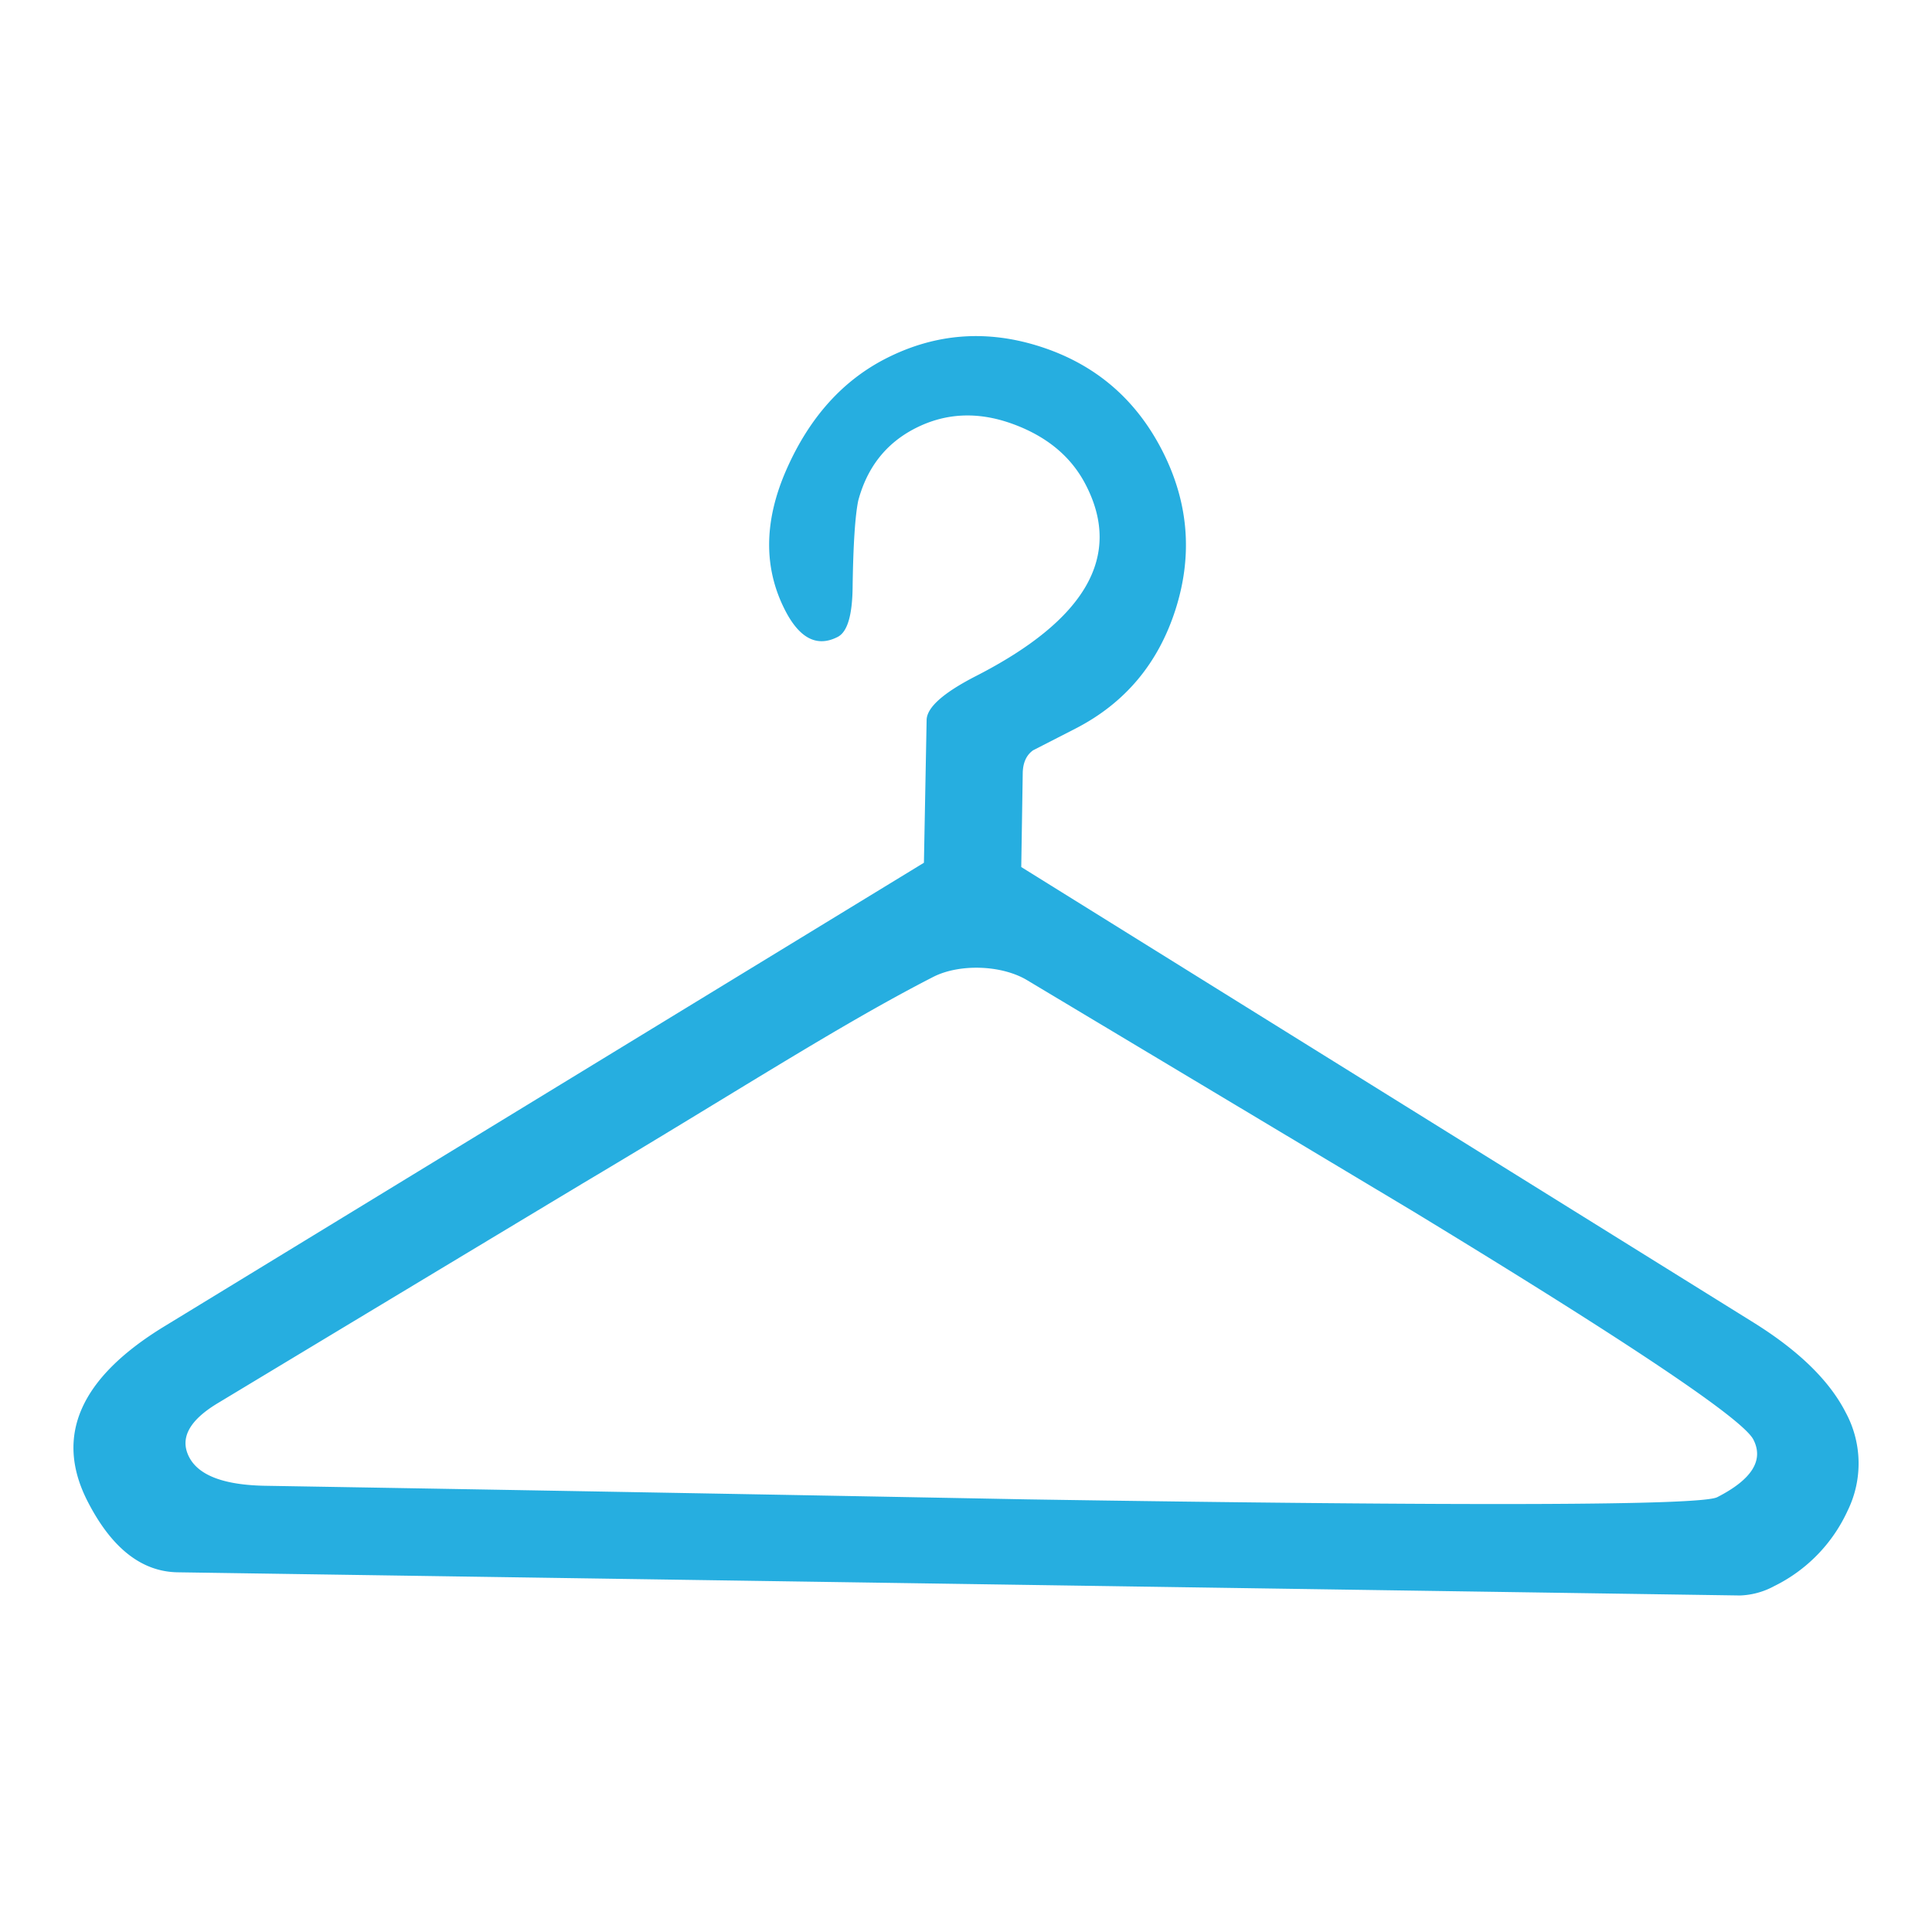 <?xml version="1.0" encoding="UTF-8"?> <svg xmlns="http://www.w3.org/2000/svg" id="Layer_1" data-name="Layer 1" viewBox="0 0 500 500"><defs><style>.cls-1{fill:#26aee0;}</style></defs><path class="cls-1" d="M22.66,388.53q9.27,18.11,23.25,18.38l404.39,6a20,20,0,0,0,8.87-2.43,40.55,40.55,0,0,0,19-19.53,27.74,27.74,0,0,0-.54-25.47q-6.24-12.18-23.48-23L264.3,224.39l.38-24.06q0-4.23,2.68-6.15l10.91-5.59q19.31-9.89,26-31t-3.5-41q-10.2-19.89-31.21-26.78t-40.35,3q-16.78,8.6-25.63,28.61t-.4,36.51q5.64,11,13.62,6.9c2.53-1.3,3.81-5.68,3.86-13.17q.24-16.11,1.44-22.05,3.46-13,14.8-18.78,11.77-6,25.17-1.12t19,15.91q14.1,27.53-28.45,49.32-12.65,6.48-12.81,11.34l-.7,37L42.54,343.26Q9.74,363.27,22.66,388.53Zm33.55-25.3q47.12-28.41,94.65-57c38.85-23.08,66.22-40.89,90.63-53.39,6.74-3.46,17.71-3.17,24.39.87l99.67,59.69q84.13,51.15,88.23,59.17t-9.36,14.9q-6.32,3.24-178.84.56-98.22-1.86-196.87-3.51-16.08-.27-19.77-7.45T56.21,363.23Z"></path></svg> 